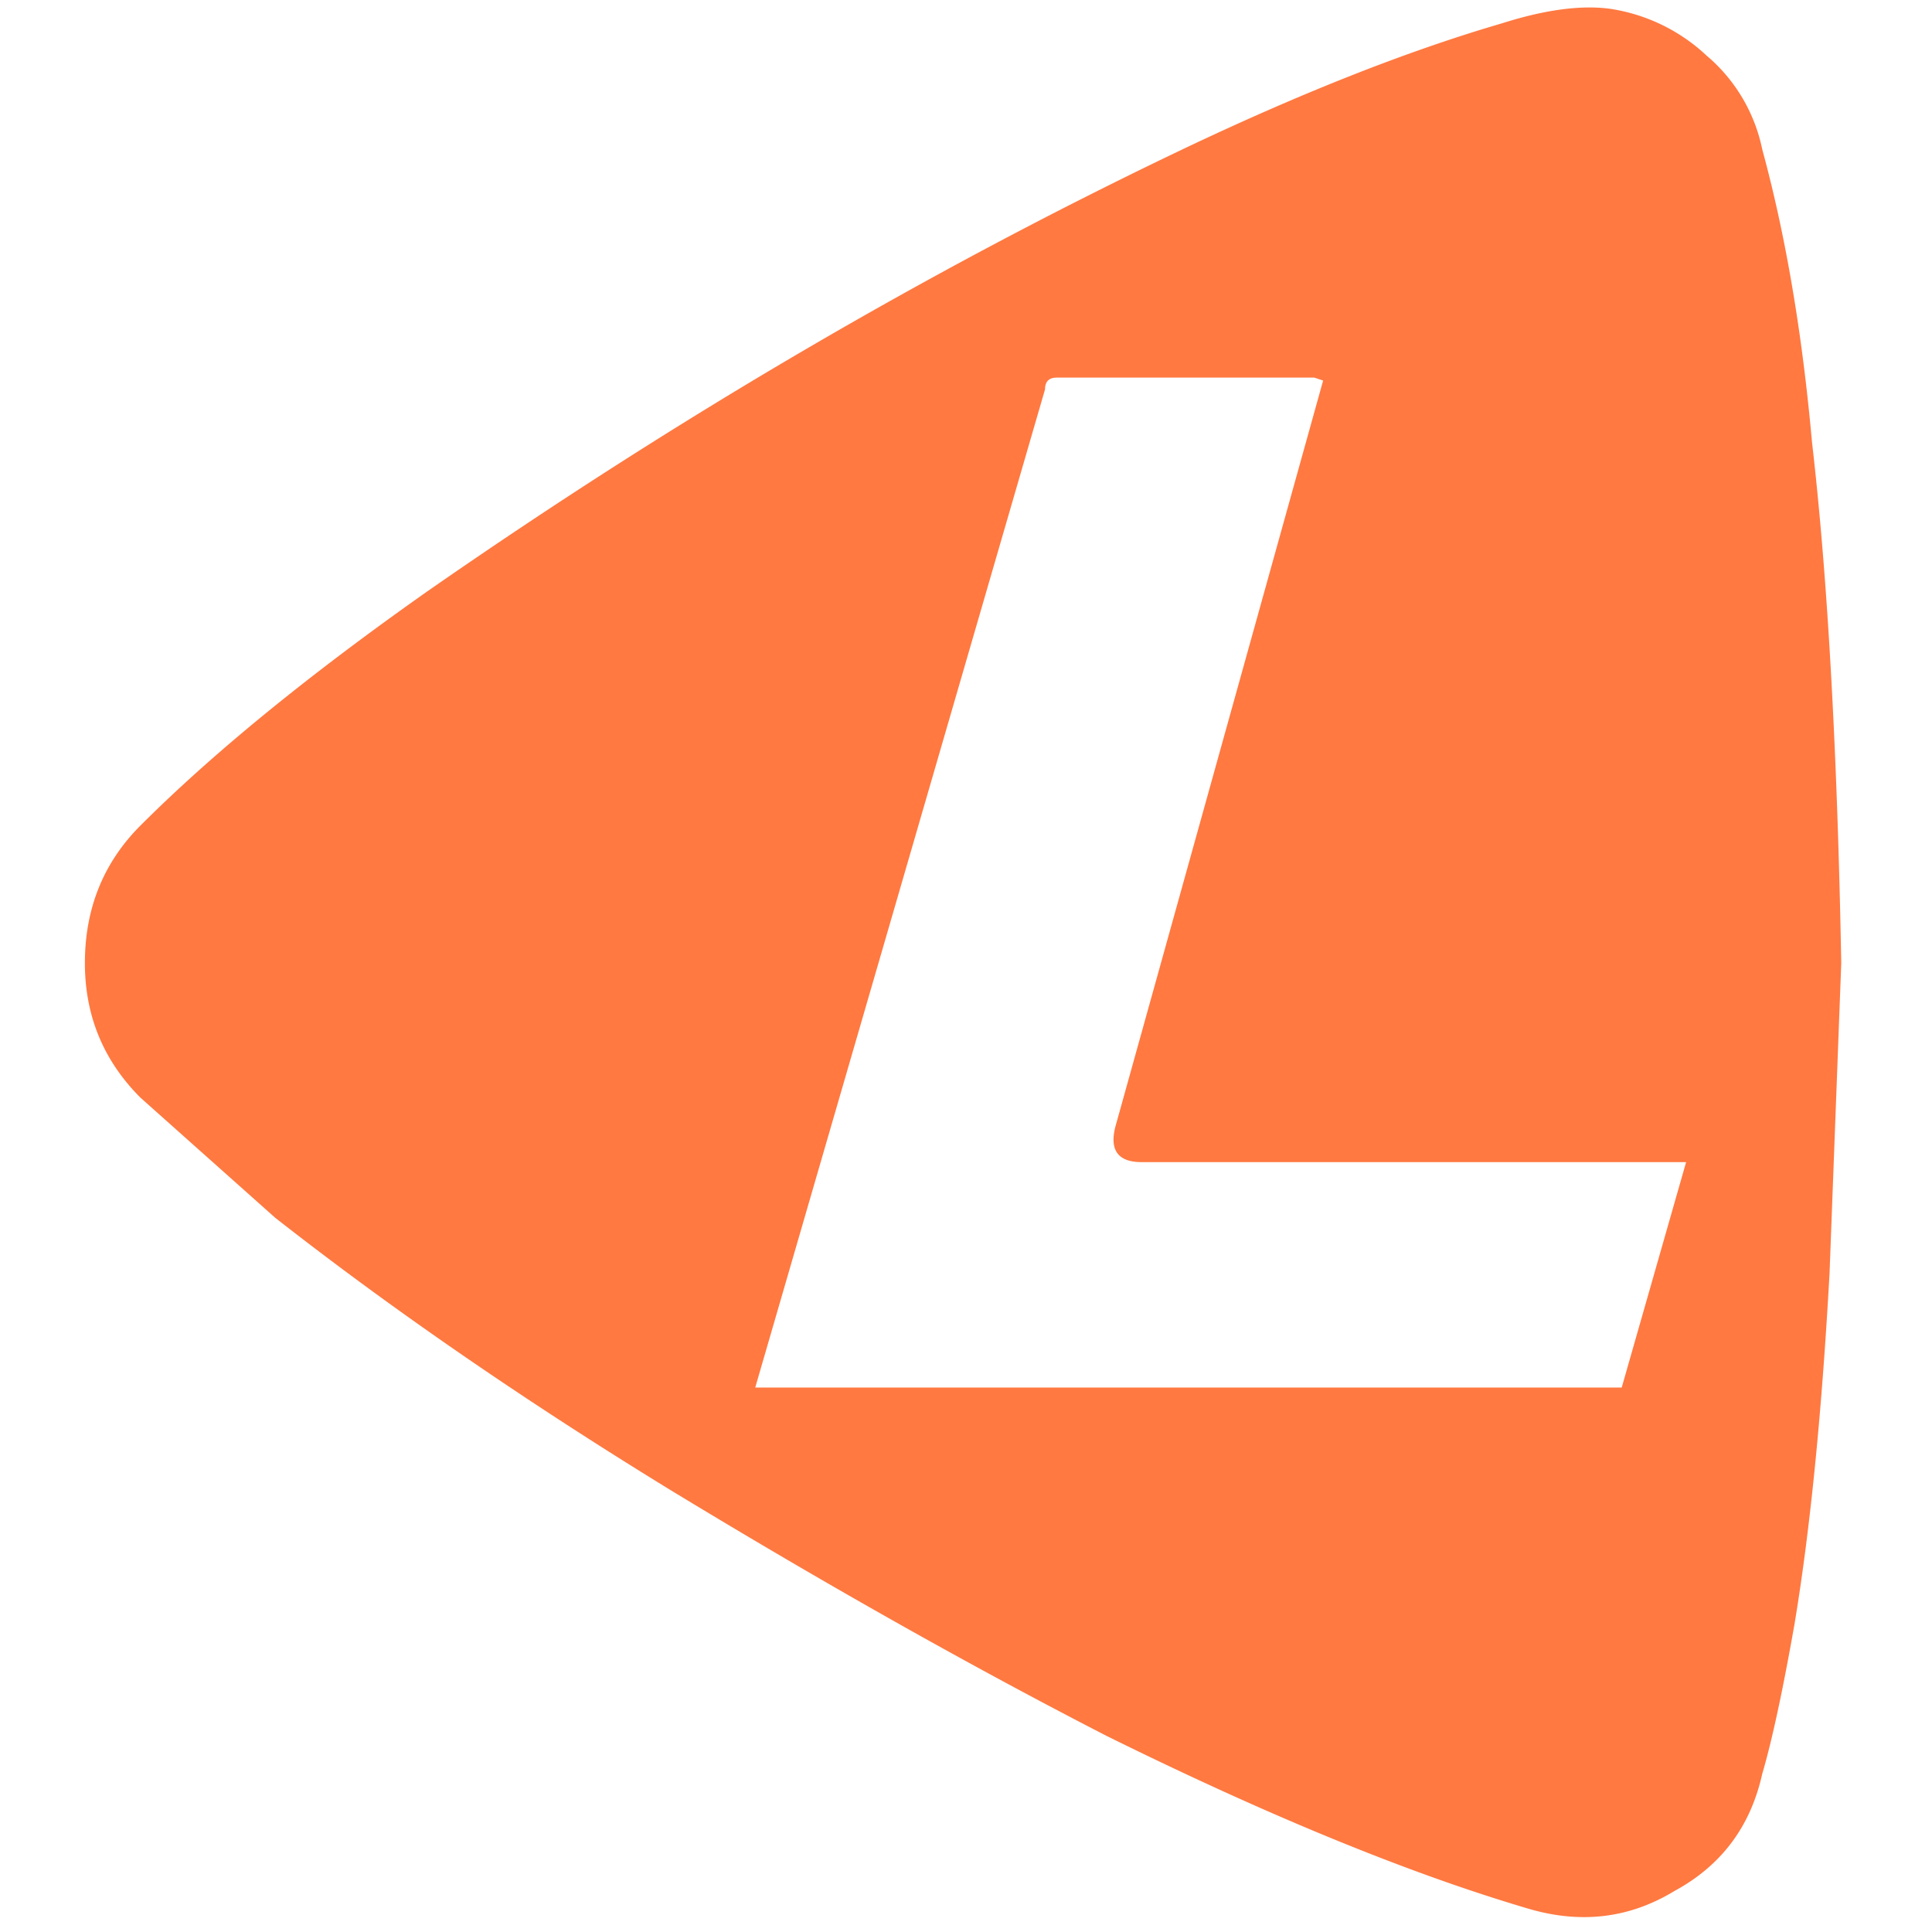 <?xml version="1.0" standalone="no"?><!DOCTYPE svg PUBLIC "-//W3C//DTD SVG 1.1//EN" "http://www.w3.org/Graphics/SVG/1.1/DTD/svg11.dtd"><svg t="1622481091052" class="icon" viewBox="0 0 1024 1024" version="1.1" xmlns="http://www.w3.org/2000/svg" p-id="9789" xmlns:xlink="http://www.w3.org/1999/xlink" width="32" height="32"><defs><style type="text/css"></style></defs><path d="M626.812 79.127c-134.454 64.14-267.885 142.212-400.291 234.279-63.085 44.466-113.788 85.861-152.048 124.121-19.642 19.642-29.479 43.97-29.479 72.921 0 27.927 9.837 51.728 29.479 71.37l71.37 63.612c62.061 48.624 131.879 96.721 209.455 144.291 81.703 49.648 158.782 93.091 231.176 130.327 85.861 42.418 160.334 72.921 223.418 91.539 27.927 8.285 53.776 5.182 77.576-9.309 24.824-13.436 40.339-34.133 46.545-62.061 5.182-17.594 10.861-43.97 17.067-79.127 8.285-49.648 14.491-111.709 18.618-186.182l6.206-164.461c-2.079-112.733-7.23-204.8-15.515-276.17-5.182-57.934-13.964-109.63-26.376-155.152a88.219 88.219 0 0 0-29.479-49.648 95.511 95.511 0 0 0-51.2-24.824c-15.515-2.079-34.661 0.528-57.406 7.758-49.648 14.491-106.031 36.709-169.115 66.715z m-66.715 121.018h136.533l4.655 1.552-110.158 395.636c-3.103 12.412 1.552 18.618 13.964 18.618h288.582l-34.133 119.467H400.291l153.6-529.067c0-4.127 2.079-6.206 6.206-6.206z" fill="#ff7941" p-id="9790"></path></svg>